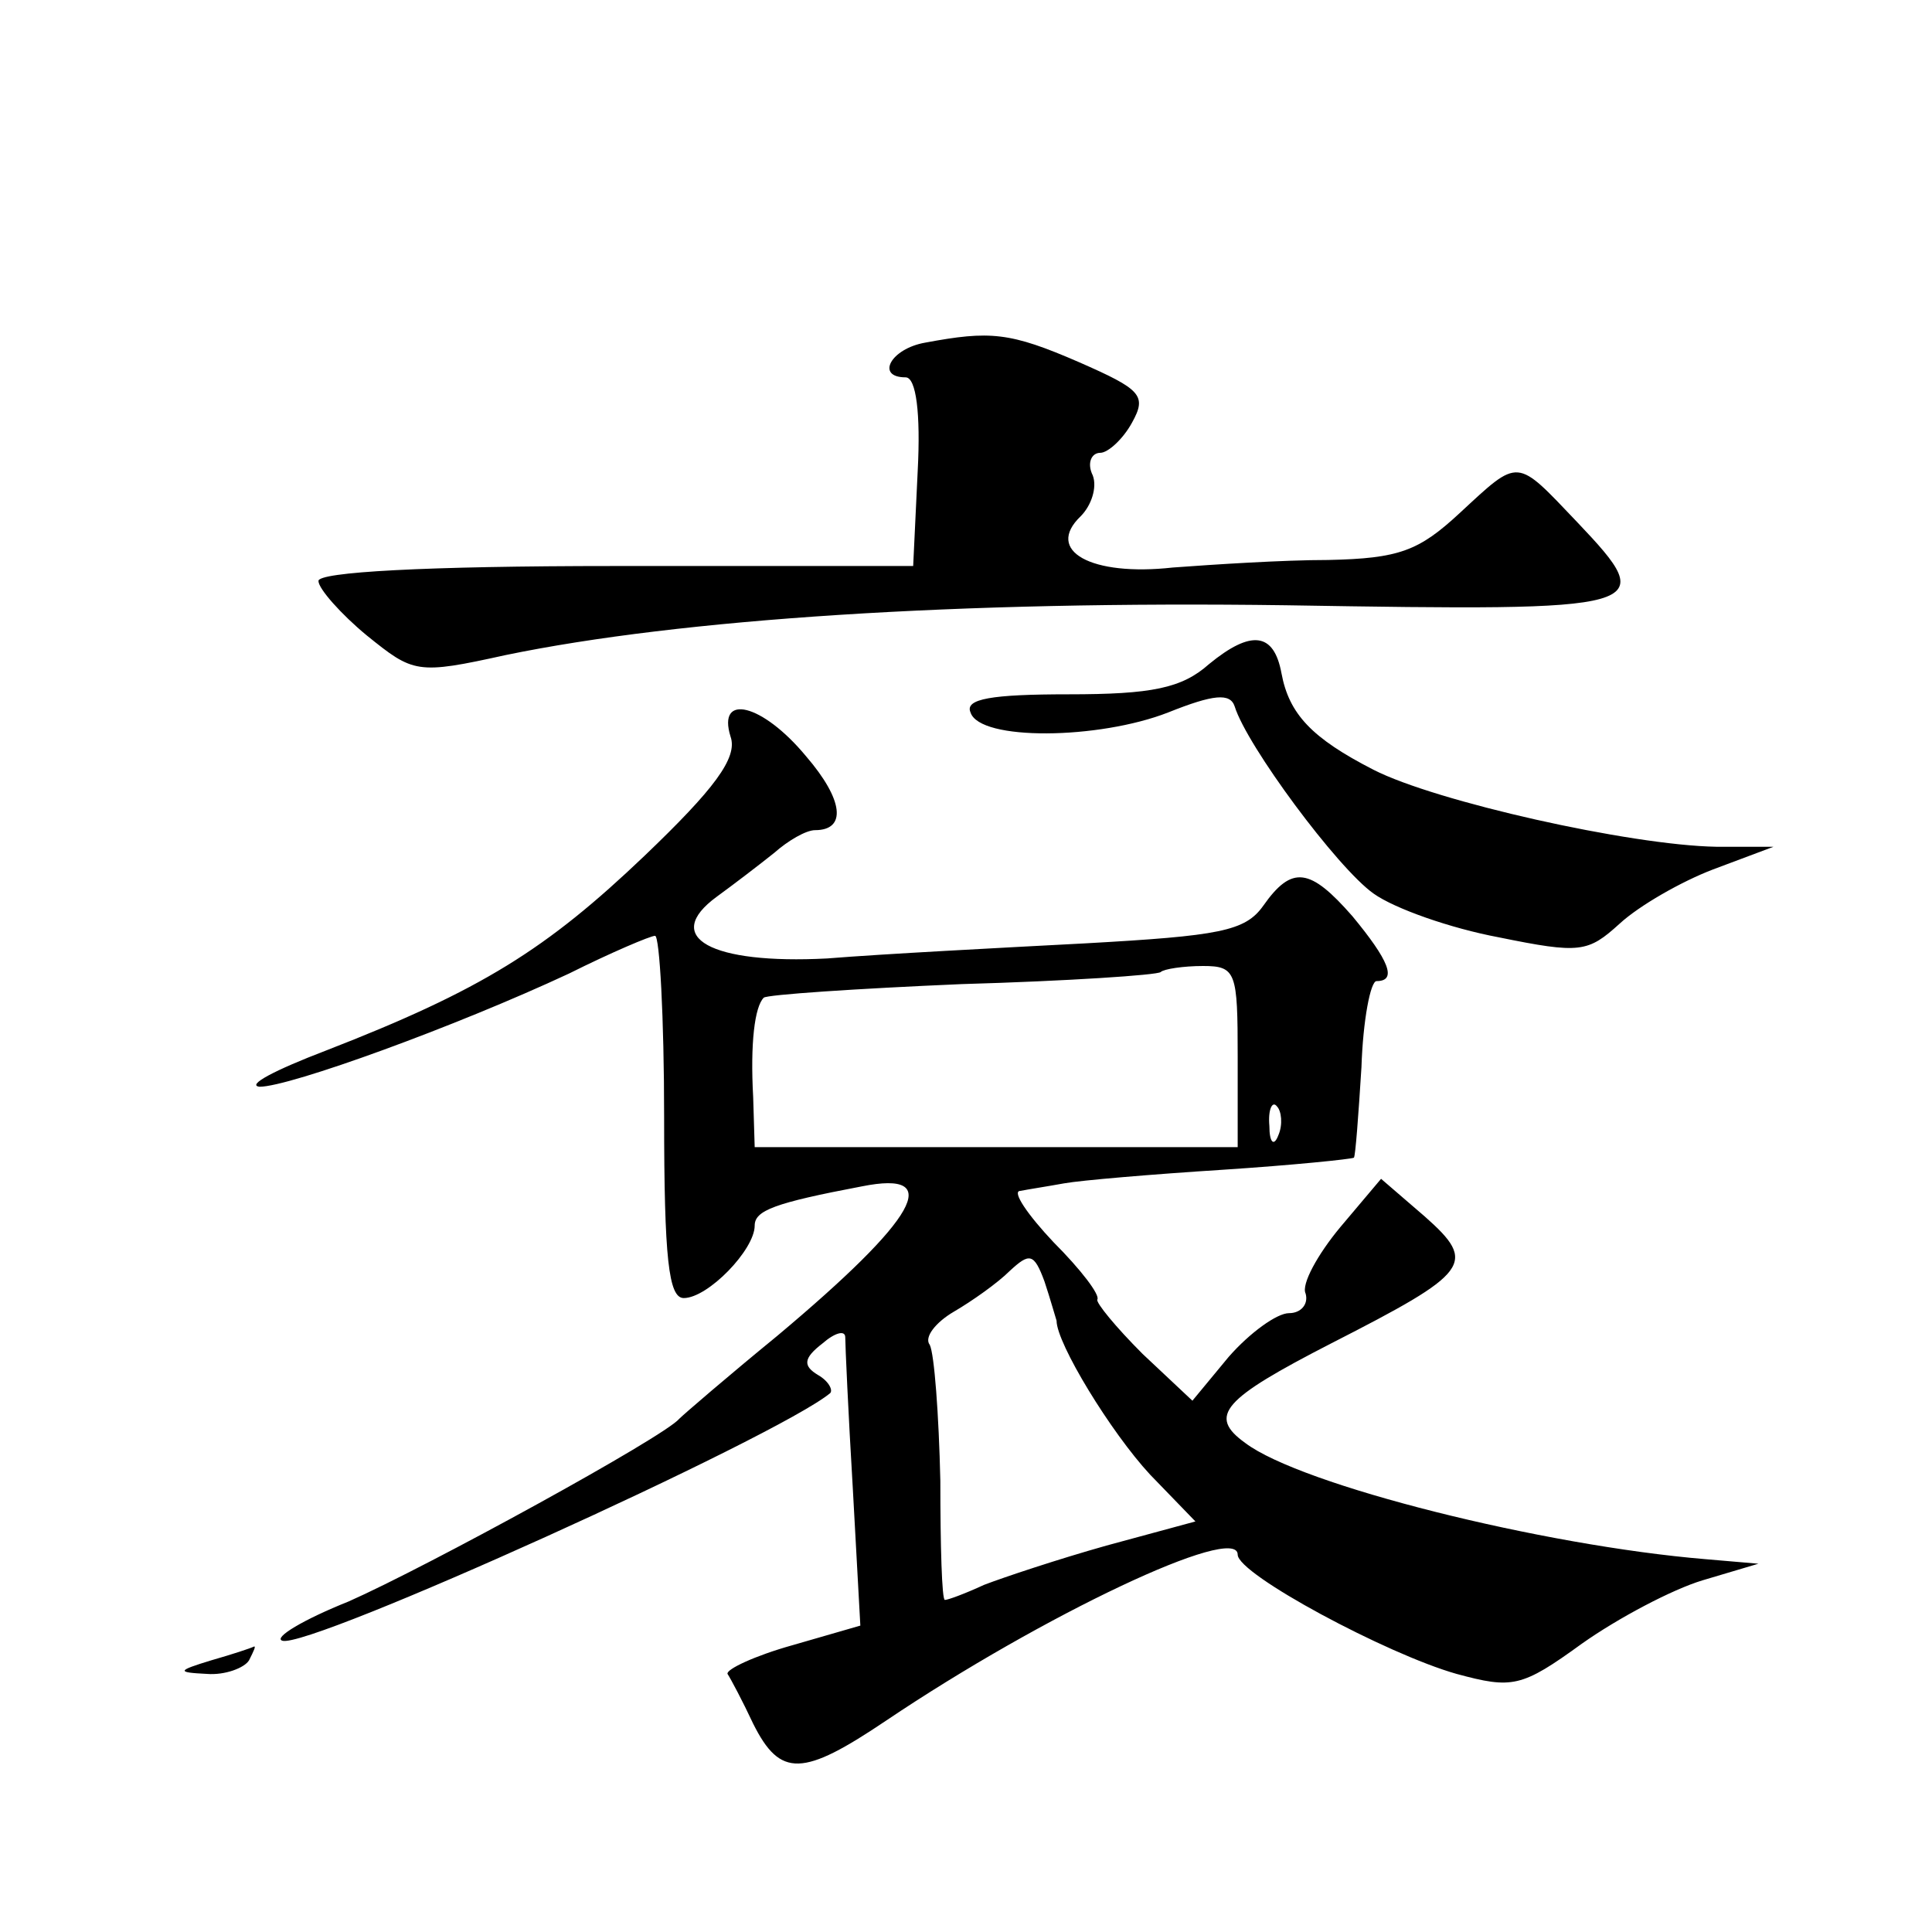 <?xml version="1.0" standalone="no"?>
<!DOCTYPE svg PUBLIC "-//W3C//DTD SVG 20010904//EN"
 "http://www.w3.org/TR/2001/REC-SVG-20010904/DTD/svg10.dtd">
<svg version="1.0" xmlns="http://www.w3.org/2000/svg"
 width="128pt" height="128pt" viewBox="0 0 128 128"
 preserveAspectRatio="xMidYMid meet">
<g transform="translate(0,128) scale(0.1,-0.1)"
fill="#0" stroke="none">
<path d="M613 1053 c-23 -4 -33 -23 -13 -23 7 0 10 -24 8 -62 l-3 -63 -198 0 c-125
0 -197 -4 -196 -10 0 -5 15 -22 32 -36 31 -25 33 -26 92 -13 116 24 301 36 517
33 243 -4 248 -3 193 55 -41 43 -38 43 -78 6 -27 -25 -40 -30 -87 -31 -30 0 -76
-3 -103 -5 -54 -6 -85 11 -61 34 7 7 11 19 8 27 -4 8 -1 15 5 15 5 0 15 9 21 20
10 18 6 22 -35 40 -46 20 -59 21 -102 13z M801 840 c-18 -16 -38 -20 -93 -20 -51
0 -69 -3 -65 -12 6 -19 85 -18 131 0 30 12 41 13 44 4 8 -26 68 -107 92 -124 14
-10 51 -23 83 -29 54 -11 59 -10 80 9 13 12 41 28 62 36 l40 15 -38 0 c-57 1 -186
30 -227 51 -41 21 -56 37 -61 64 -5 27 -20 29 -48 6z M484 792 c5 -14 -11 -35 -57
-79 -65 -62 -108 -89 -211 -129 -34 -13 -53 -23 -44 -24 20 0 130 40 205 75 28
14 54 25 57 25 3 0 6 -54 6 -120 0 -94 3 -120 13 -120 16 0 47 32 47 48 0 10 13
15 71 26 55 11 37 -21 -56 -99 -33 -27 -62 -52 -65 -55 -10 -12 -167 -98 -219 -121
-30 -12 -50 -24 -44 -26 17 -6 328 135 363 164 2 2 -1 8 -8 12 -10 6 -10 11 3 21
8 7 15 9 15 4 0 -5 2 -50 5 -100 l5 -91 -45 -13 c-25 -7 -44 -16 -43 -19 2 -3 10
-18 17 -33 18 -36 33 -35 88 2 104 70 233 131 233 110 0 -13 99 -66 145 -79 37
-10 43 -9 83 20 24 17 60 36 80 42 l37 11 -35 3 c-108 9 -268 49 -305 77 -25 18
-15 29 57 66 92 47 97 53 62 84 l-29 25 -27 -32 c-15 -18 -26 -38 -23 -44 2 -7
-3 -13 -11 -13 -8 0 -26 -13 -40 -29 l-24 -29 -33 31 c-18 18 -31 34 -30 36 2 3
-11 20 -29 38 -17 18 -28 34 -22 34 5 1 18 3 29 5 11 2 58 6 105 9 46 3 85 7 87
8 1 1 3 28 5 60 1 31 6 57 10 57 14 0 8 14 -16 43 -28 32 -40 34 -59 7 -12 -17
-29 -20 -118 -25 -57 -3 -134 -7 -171 -10 -77 -4 -110 14 -73 41 11 8 28 21 38
29 9 8 21 15 27 15 21 0 19 20 -6 49 -29 35 -59 42 -50 13z m336 -212 l0 -60 -160
0 -160 0 -1 33 c-2 36 1 60 7 66 2 2 61 6 131 9 70 2 130 6 132 8 2 2 15 4 28 4
22 0 23 -4 23 -60z m27 -52 c-3 -8 -6 -5 -6 6 -1 11 2 17 5 13 3 -3 4 -12 1 -19z
m-147 -123 c0 -15 36 -74 62 -102 l30 -31 -59 -16 c-32 -9 -68 -21 -81 -26 -13
-6 -24 -10 -26 -10 -2 0 -3 36 -3 79 -1 44 -4 84 -7 90 -4 5 4 15 16 22 12 7 29
19 37 27 13 12 16 12 23 -7 4 -12 7 -23 8 -26z M140 180 c-23 -7 -23 -8 -3 -9 12
-1 25 4 28 9 3 6 5 10 3 9 -2 -1 -14 -5 -28 -9z"/>
</g>
</svg>
